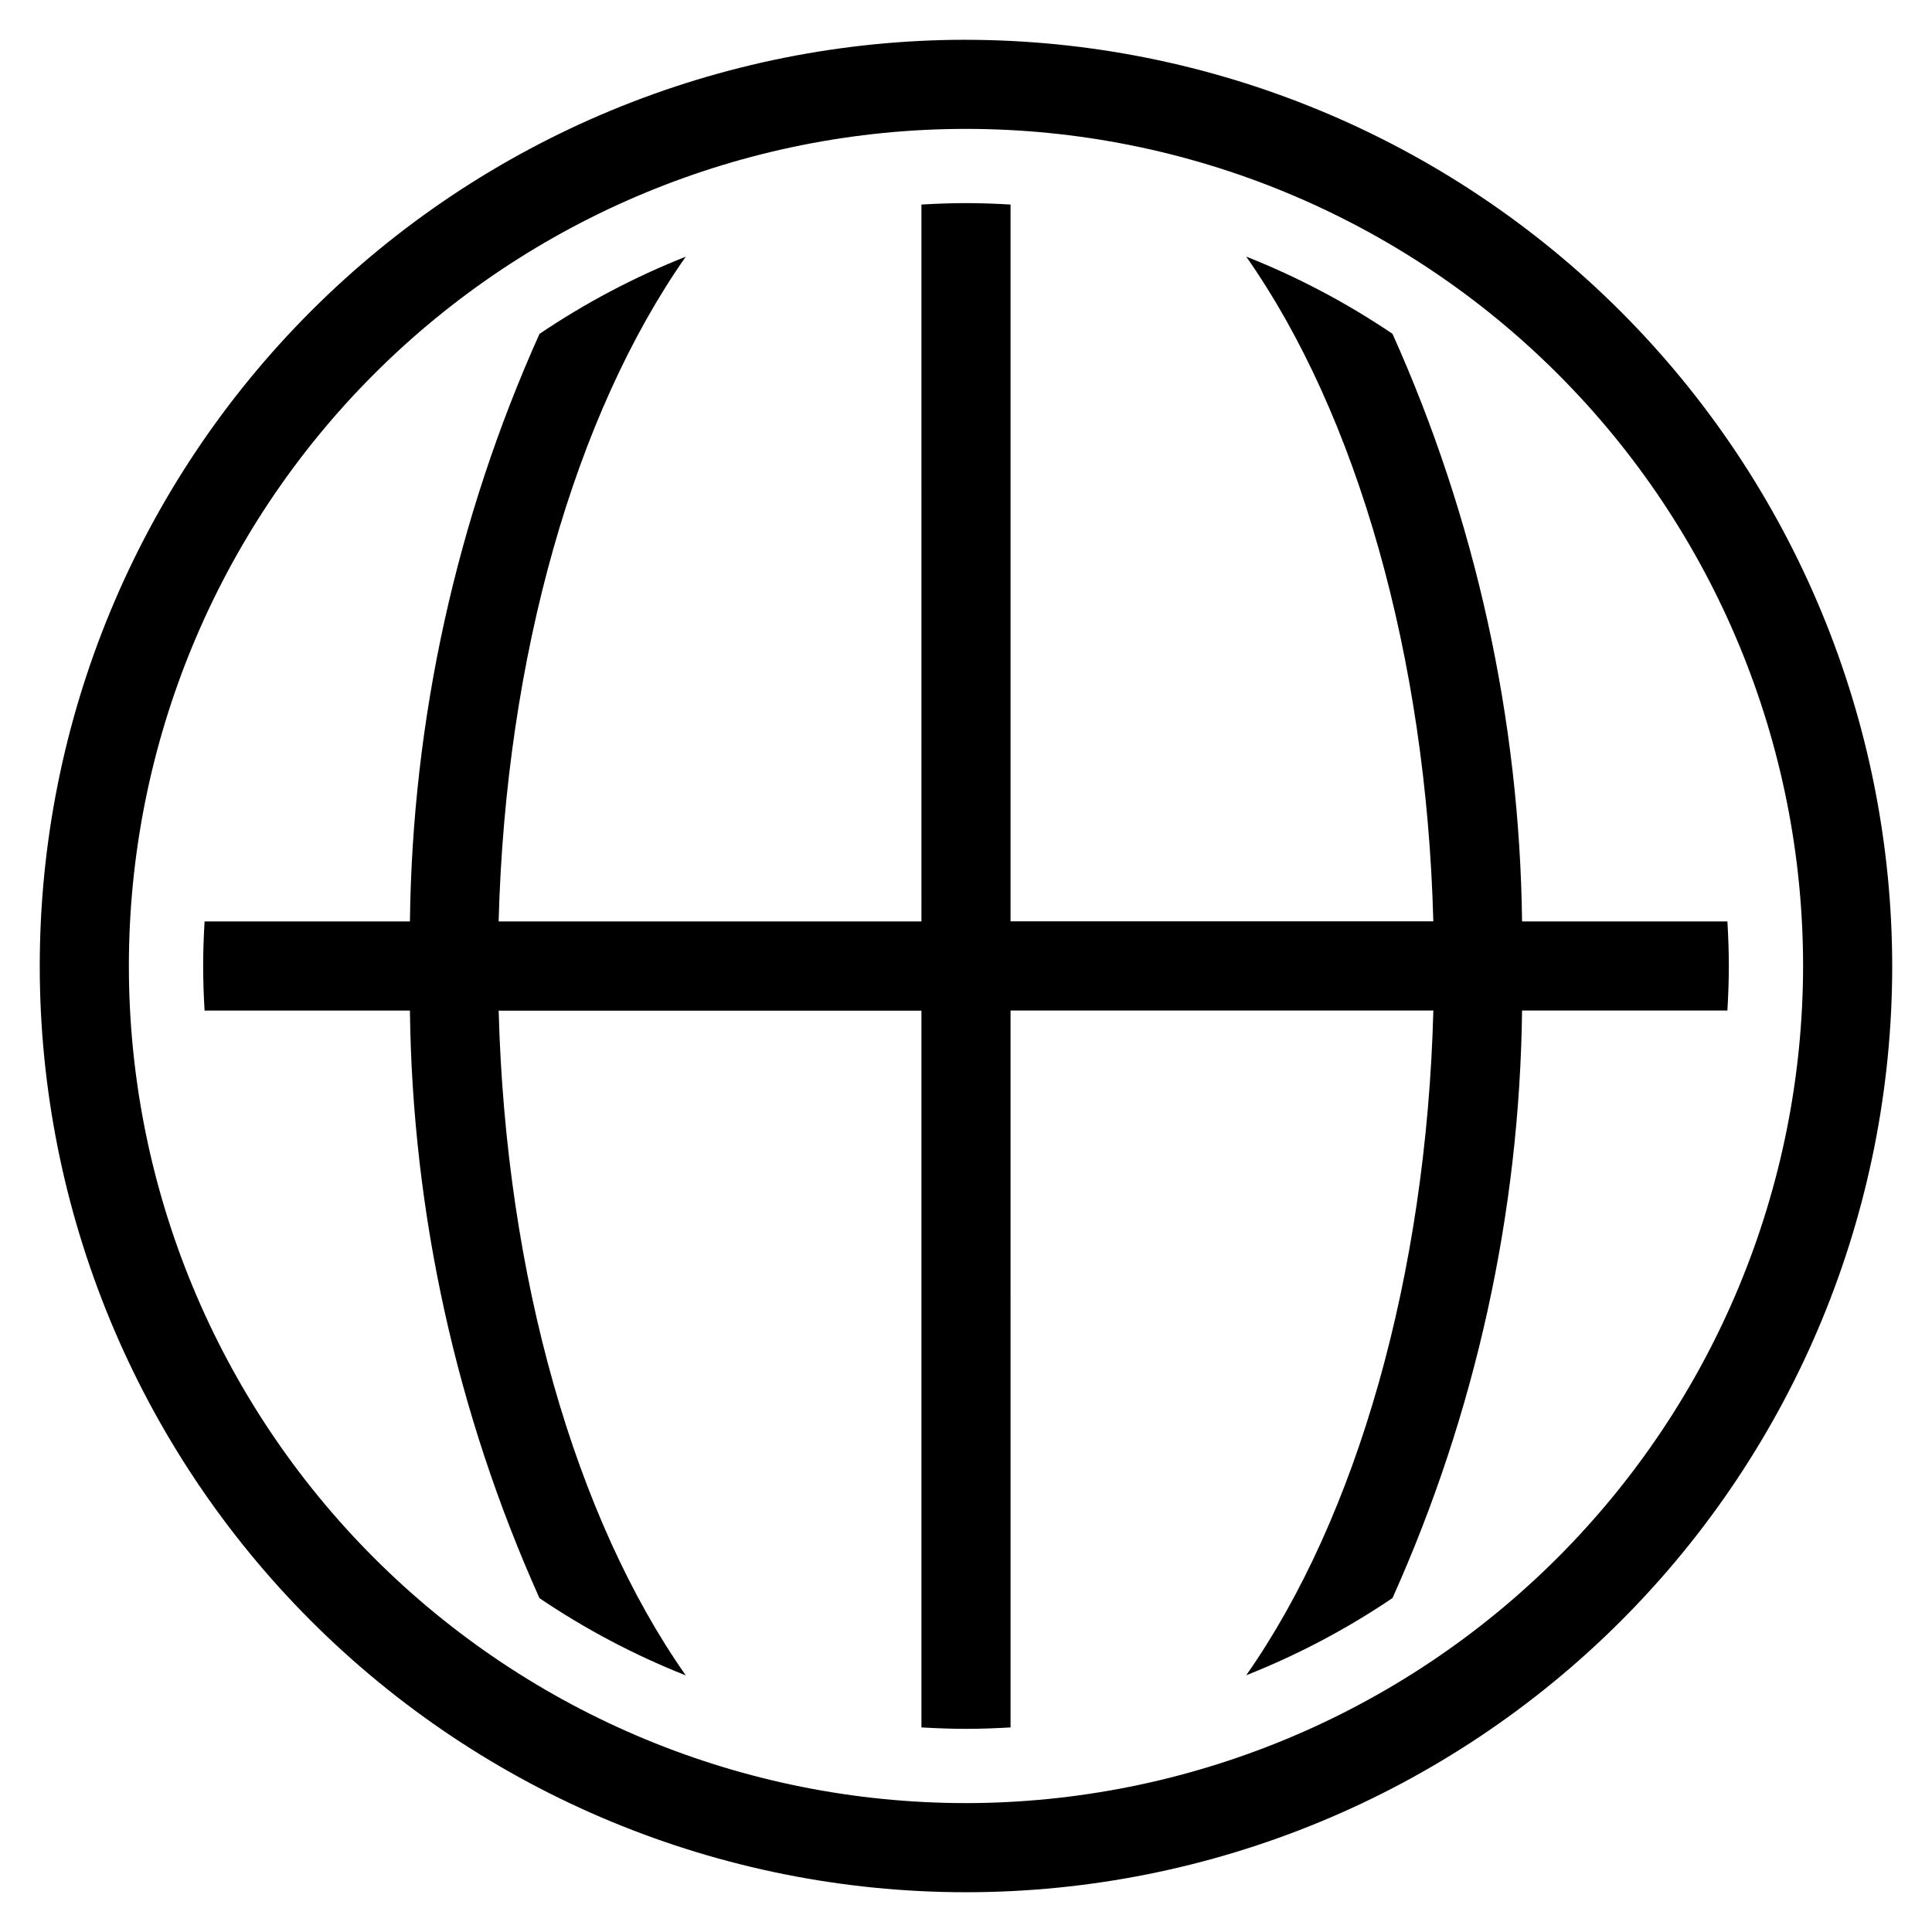 <?xml version="1.0" encoding="UTF-8"?>
<!-- Uploaded to: SVG Repo, www.svgrepo.com, Generator: SVG Repo Mixer Tools -->
<svg fill="#000000" width="800px" height="800px" version="1.1" viewBox="144 144 512 512" xmlns="http://www.w3.org/2000/svg">
 <g>
  <path d="m400 154.54c-65.102 0-127.54 25.863-173.57 71.895s-71.895 108.46-71.895 173.57c0 65.098 25.863 127.53 71.895 173.56s108.46 71.895 173.57 71.895c65.098 0 127.53-25.863 173.56-71.895s71.895-108.46 71.895-173.56c-0.074-65.078-25.961-127.47-71.977-173.48s-108.41-71.898-173.48-71.977zm0 467.3c-58.836 0-115.27-23.371-156.87-64.977-41.602-41.602-64.977-98.027-64.977-156.86s23.375-115.27 64.977-156.87c41.602-41.602 98.031-64.977 156.87-64.977s115.26 23.375 156.86 64.977c41.605 41.602 64.977 98.031 64.977 156.87-0.066 58.812-23.461 115.2-65.051 156.79-41.586 41.59-97.977 64.984-156.79 65.051z"/>
  <path d="m601.78 388.19h-54.418c-0.645-53.715-12.332-106.72-34.34-155.73-12.145-8.203-25.141-15.066-38.77-20.465 29.293 41.723 47.734 105.76 49.594 176.16h-112.04v-189.95c-3.938-0.227-7.871-0.379-11.809-0.379s-7.871 0.148-11.809 0.379l0.004 189.98h-112.05c1.867-70.398 20.309-134.41 49.594-176.16-13.629 5.394-26.629 12.258-38.77 20.465-22 48.996-33.684 101.99-34.332 155.7h-54.418c-0.227 3.938-0.379 7.871-0.379 11.809s0.148 7.871 0.379 11.809l54.418-0.004c0.645 53.715 12.336 106.72 34.34 155.73 12.141 8.207 25.141 15.07 38.77 20.469-29.293-41.723-47.734-105.76-49.594-176.16h112.04v189.94c3.938 0.227 7.871 0.379 11.809 0.379s7.871-0.148 11.809-0.379l-0.004-189.98h112.05c-1.867 70.398-20.309 134.4-49.594 176.16 13.629-5.394 26.629-12.258 38.77-20.465 22-48.996 33.684-101.99 34.332-155.7h54.418c0.227-3.938 0.379-7.871 0.379-11.809 0-3.934-0.148-7.871-0.379-11.805z"/>
 </g>
</svg>